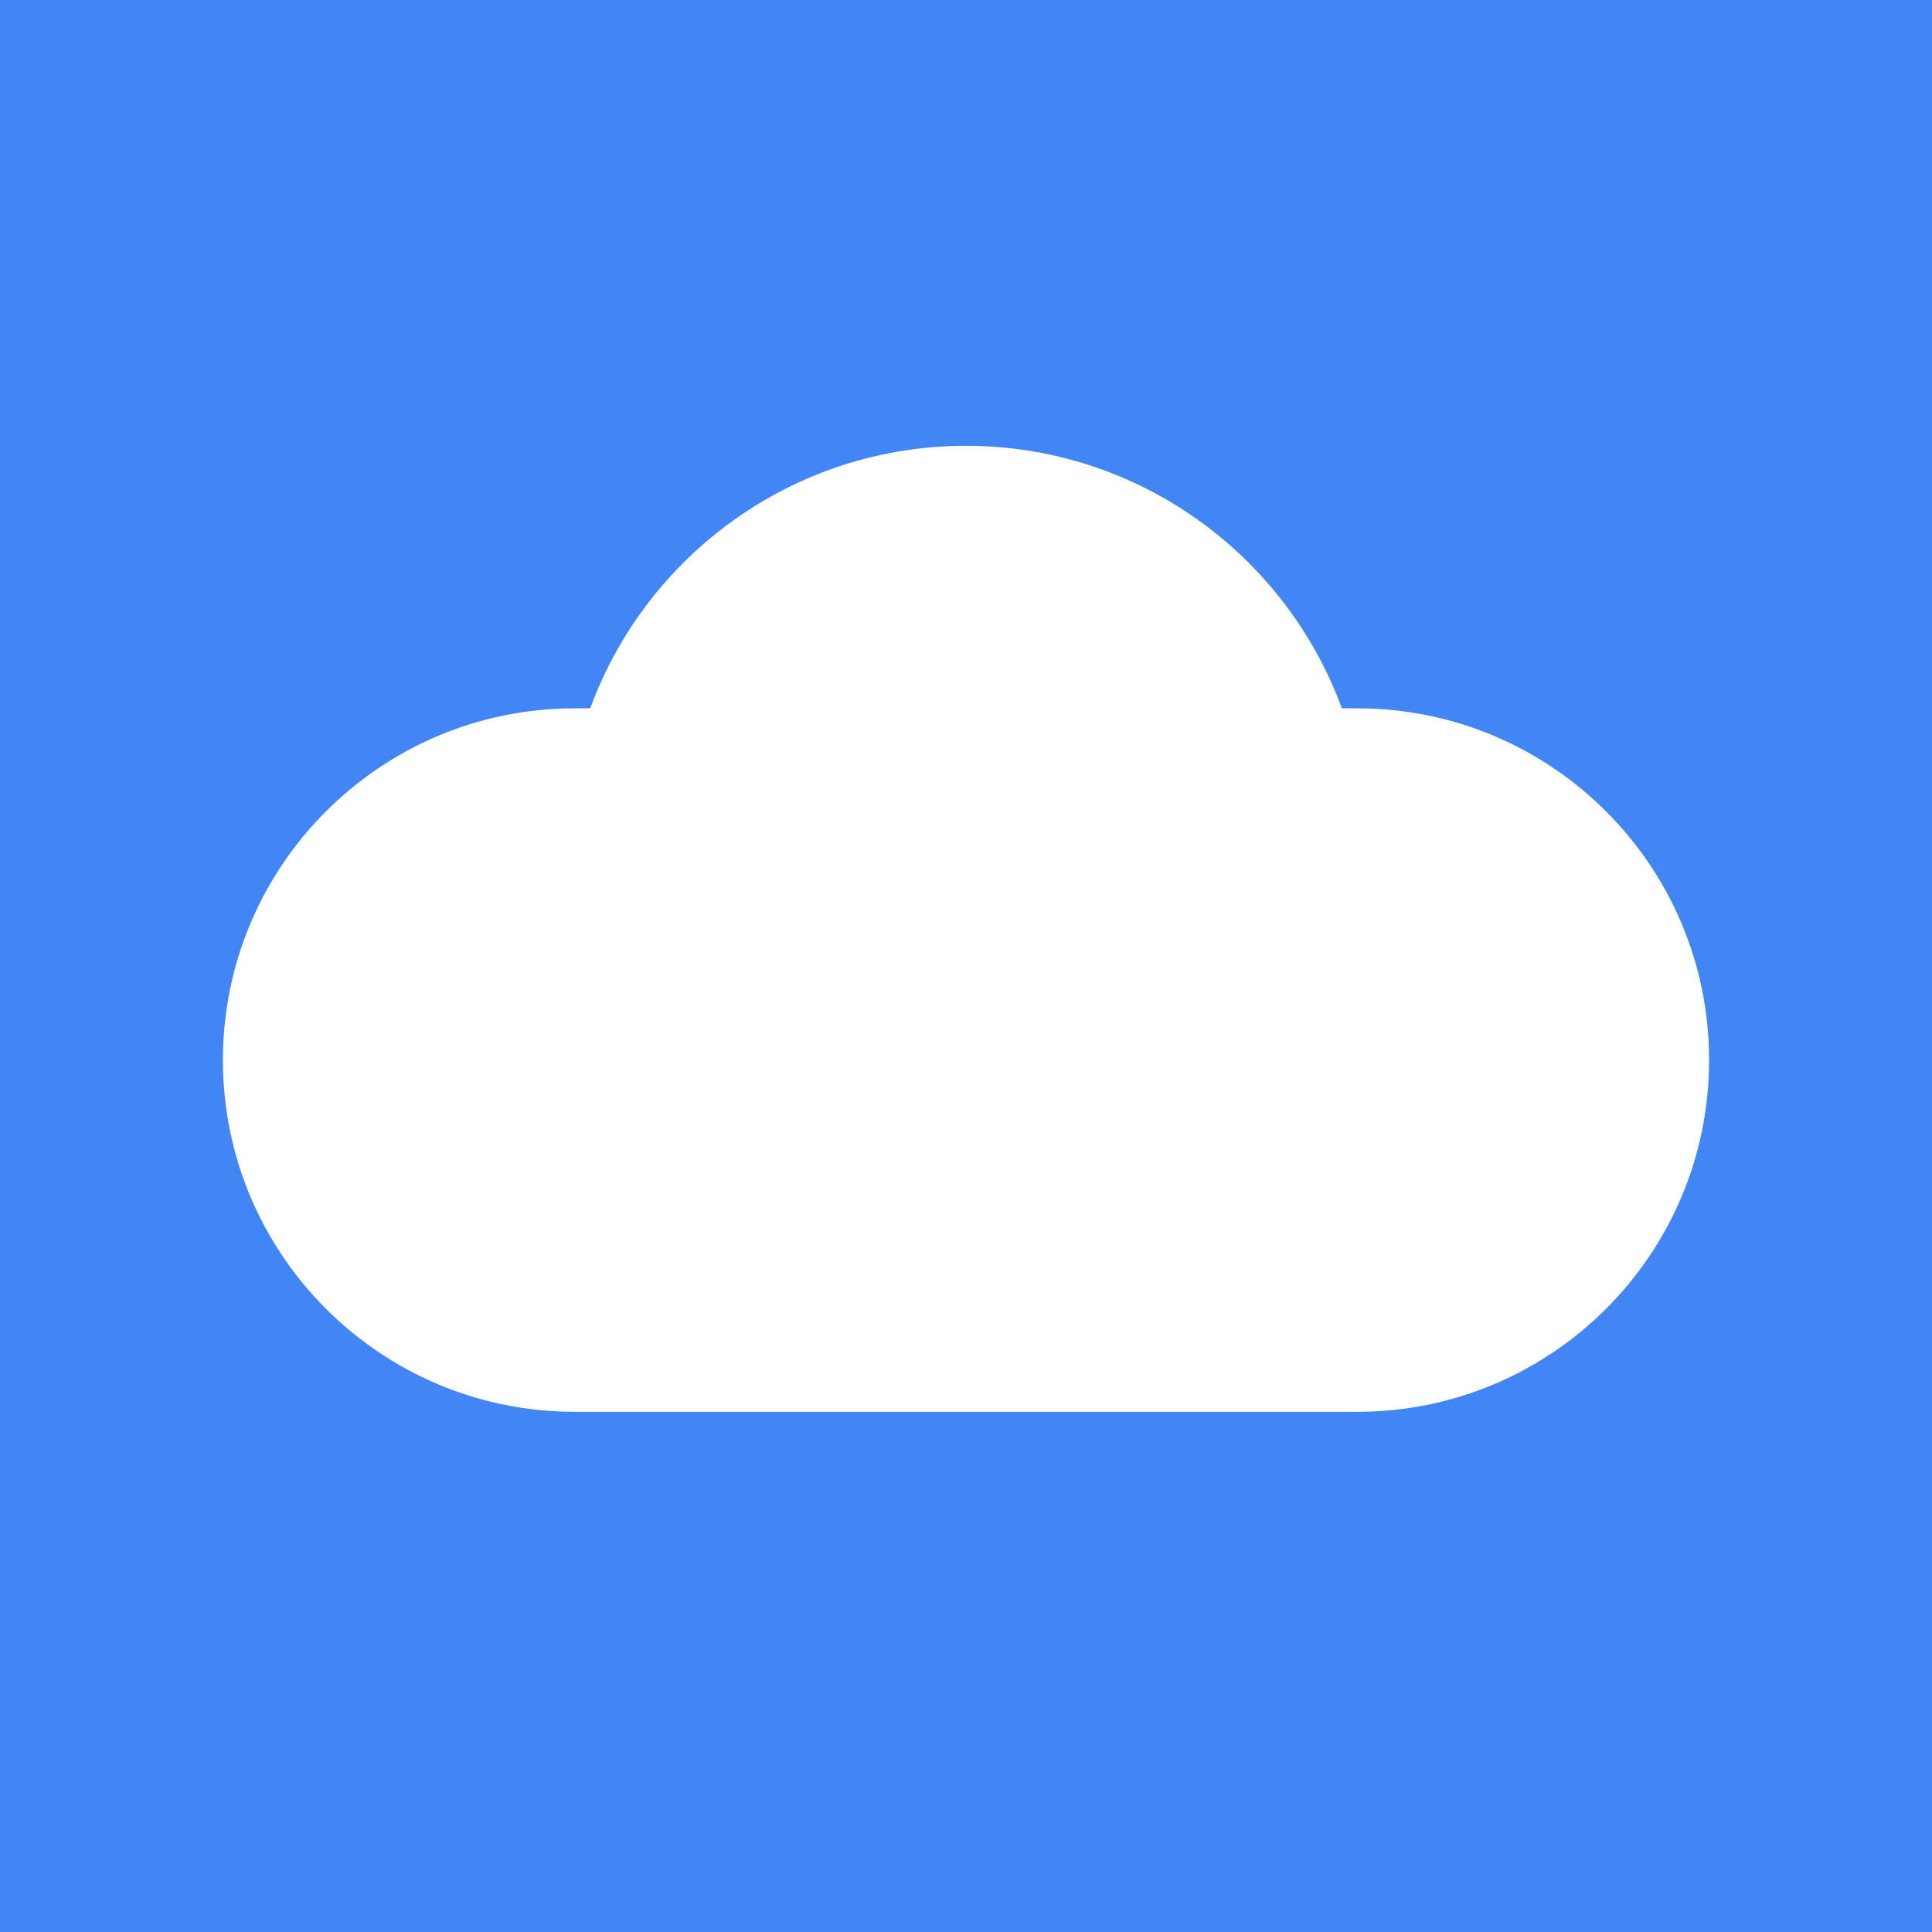 <svg width="24" height="24" viewBox="0 0 24 24" fill="none" xmlns="http://www.w3.org/2000/svg">
<path fill-rule="evenodd" clip-rule="evenodd" d="M24 0V24H0V0H24ZM12 5.538C9.856 5.538 8.029 6.896 7.332 8.799L7.139 8.799C4.726 8.799 2.769 10.756 2.769 13.169C2.769 15.582 4.726 17.538 7.139 17.538H16.861C19.274 17.538 21.231 15.582 21.231 13.169C21.231 10.756 19.274 8.799 16.861 8.799L16.669 8.799C15.971 6.896 14.144 5.538 12 5.538Z" fill="#4285F4"/>
</svg>

